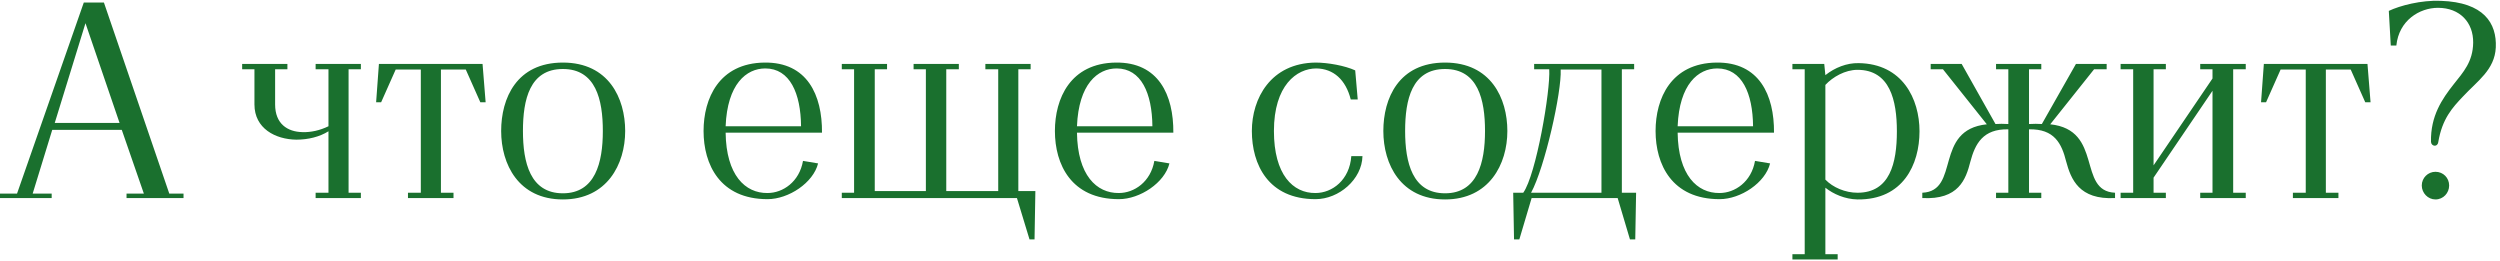 <?xml version="1.0" encoding="UTF-8"?> <svg xmlns="http://www.w3.org/2000/svg" width="537" height="56" viewBox="0 0 537 56" fill="none"><path d="M11.76 26.4H25.68L18.36 4.98L11.76 26.4ZM9.76138e-05 42.54V41.58H3.66L18 0.54H22.32L36.36 41.58H39.42V42.54H27.18V41.58H30.9L26.16 27.9H11.22L7.02 41.58H11.1V42.54H9.76138e-05ZM67.795 42.54V41.4H70.555V28.2C68.635 29.4 66.175 30 63.655 30C59.155 29.94 54.655 27.6 54.655 22.44V14.88H52.015V13.74H61.735V14.88H59.095V22.44C59.095 26.58 61.735 28.32 64.975 28.38C66.775 28.44 68.695 28.02 70.555 27.12V14.88H67.795V13.74H77.515V14.88H74.875V41.4H77.515V42.54H67.795ZM87.632 42.54V41.4H90.391V14.94H84.992L81.871 21.96H80.791L81.391 13.74H103.652L104.312 21.96H103.172L100.052 14.94H94.712V41.4H97.412V42.54H87.632ZM120.909 41.52C127.869 41.52 129.489 34.92 129.489 28.14C129.489 21.42 127.989 14.82 120.909 14.82C113.769 14.82 112.329 21.42 112.329 28.14C112.329 34.92 113.889 41.52 120.909 41.52ZM120.909 42.84C111.369 42.84 107.649 35.28 107.649 28.14C107.649 21.12 110.949 13.44 120.909 13.44C130.749 13.44 134.289 21.12 134.289 28.14C134.289 35.28 130.389 42.84 120.909 42.84ZM164.865 42.78C154.605 42.78 151.125 35.28 151.125 28.14C151.125 21.18 154.425 13.56 164.205 13.44C173.385 13.32 176.625 20.4 176.565 28.5H155.865C155.985 37.62 160.065 41.52 164.865 41.46C168.165 41.46 171.705 39.06 172.485 34.56L175.725 35.1C174.705 39.24 169.425 42.78 164.865 42.78ZM155.865 27.12H172.065C172.005 20.04 169.665 14.7 164.385 14.7C160.305 14.7 156.225 18.06 155.865 27.12ZM221.138 51.42L218.438 42.54H180.818V41.4H183.458V14.88H180.818V13.74H190.538V14.88H187.898V41.04H198.878V14.88H196.238V13.74H205.958V14.88H203.258V41.04H214.418V14.88H211.658V13.74H221.378V14.88H218.738V41.04H222.398L222.218 51.42H221.138ZM240.334 42.78C230.074 42.78 226.594 35.28 226.594 28.14C226.594 21.18 229.894 13.56 239.674 13.44C248.854 13.32 252.094 20.4 252.034 28.5H231.334C231.454 37.62 235.534 41.52 240.334 41.46C243.634 41.46 247.174 39.06 247.954 34.56L251.194 35.1C250.174 39.24 244.894 42.78 240.334 42.78ZM231.334 27.12H247.534C247.474 20.04 245.134 14.7 239.854 14.7C235.774 14.7 231.694 18.06 231.334 27.12ZM282.579 42.78C272.379 42.78 268.899 35.28 268.899 28.14C268.899 21.18 272.919 13.56 282.579 13.44C285.219 13.44 288.879 14.1 291.099 15.12L291.639 21.36H290.139C289.059 17.1 286.419 14.76 282.759 14.7C278.499 14.7 273.639 18.36 273.639 28.14C273.639 37.5 277.719 41.52 282.579 41.46C286.179 41.46 289.899 38.64 290.259 33.54H292.659C292.539 38.52 287.619 42.78 282.579 42.78ZM310.401 41.52C317.361 41.52 318.981 34.92 318.981 28.14C318.981 21.42 317.481 14.82 310.401 14.82C303.261 14.82 301.821 21.42 301.821 28.14C301.821 34.92 303.381 41.52 310.401 41.52ZM310.401 42.84C300.861 42.84 297.141 35.28 297.141 28.14C297.141 21.12 300.441 13.44 310.401 13.44C320.241 13.44 323.781 21.12 323.781 28.14C323.781 35.28 319.881 42.84 310.401 42.84ZM328.874 41.4H343.994V14.94H335.234C335.474 19.74 331.814 36 328.874 41.4ZM325.214 51.42L325.034 41.4H327.194C329.954 37.56 333.074 19.44 332.774 14.88H329.534V13.74H351.014V14.88H348.374V41.4H351.434L351.254 51.42H350.114L347.474 42.54H328.994L326.354 51.42H325.214ZM369.357 42.78C359.097 42.78 355.617 35.28 355.617 28.14C355.617 21.18 358.917 13.56 368.697 13.44C377.877 13.32 381.117 20.4 381.057 28.5H360.357C360.477 37.62 364.557 41.52 369.357 41.46C372.657 41.46 376.197 39.06 376.977 34.56L380.217 35.1C379.197 39.24 373.917 42.78 369.357 42.78ZM360.357 27.12H376.557C376.497 20.04 374.157 14.7 368.877 14.7C364.797 14.7 360.717 18.06 360.357 27.12ZM398.99 41.4C405.95 41.4 407.45 35.04 407.45 28.2C407.45 21.54 405.95 15 398.99 15C396.35 15 393.71 16.5 392.09 18.24V38.58C393.71 40.26 396.35 41.4 398.99 41.4ZM385.01 55.74V54.6H387.65V14.88H385.01V13.74H391.85L392.09 16.14C394.13 14.52 396.71 13.5 399.23 13.56C408.65 13.68 412.31 21.24 412.31 28.2C412.31 35.34 408.77 42.96 398.99 42.84C396.29 42.78 393.83 41.7 392.09 40.32V54.6H394.73V55.74H385.01ZM412.91 42.54V41.4C421.13 41.04 415.31 27.9 426.77 26.7L417.35 14.88H414.71V13.74H421.37L428.63 26.64C429.35 26.58 430.43 26.58 431.39 26.64V14.88H428.75V13.74H438.47V14.88H435.83V26.64C436.79 26.58 437.81 26.58 438.59 26.64L445.91 13.74H452.51V14.88H449.81L440.39 26.7C451.85 27.9 446.15 41.04 454.31 41.4V42.54C446.57 42.96 444.83 38.46 443.81 34.68C442.85 30.84 441.29 27.66 435.83 27.78V41.4H438.47V42.54H428.75V41.4H431.39V27.78C425.93 27.66 424.25 30.9 423.23 34.74C422.27 38.52 420.71 42.96 412.91 42.54ZM455.506 42.54V41.4H458.206V14.88H455.506V13.74H465.226V14.88H462.586V35.52L475.246 16.86V14.88H472.606V13.74H482.386V14.88H479.686V41.4H482.386V42.54H472.606V41.4H475.246V19.5L462.586 38.16V41.4H465.226V42.54H455.506ZM492.514 42.54V41.4H495.274V14.94H489.874L486.754 21.96H485.674L486.274 13.74H508.534L509.194 21.96H508.054L504.934 14.94H499.594V41.4H502.294V42.54H492.514ZM523.137 42.84C521.517 42.84 520.197 41.46 520.197 39.84C520.197 38.22 521.517 36.9 523.137 36.9C524.817 36.9 526.077 38.22 526.077 39.84C526.077 41.46 524.817 42.84 523.137 42.84ZM523.737 30.54C523.557 31.68 522.237 31.44 522.177 30.48C522.057 24.9 524.577 21.24 527.037 18.12C529.137 15.48 531.177 13.26 531.237 9.18C531.297 4.86 528.417 1.68 523.677 1.68C519.717 1.68 515.277 4.38 514.737 9.78H513.537L513.117 2.34C515.517 1.2 520.077 3.60012e-05 524.277 0.18C533.517 0.48 536.337 4.98 536.097 10.2C535.857 15 532.197 17.34 529.017 20.76C526.797 23.1 524.577 25.5 523.737 30.54Z" fill="#1A702E"></path></svg> 